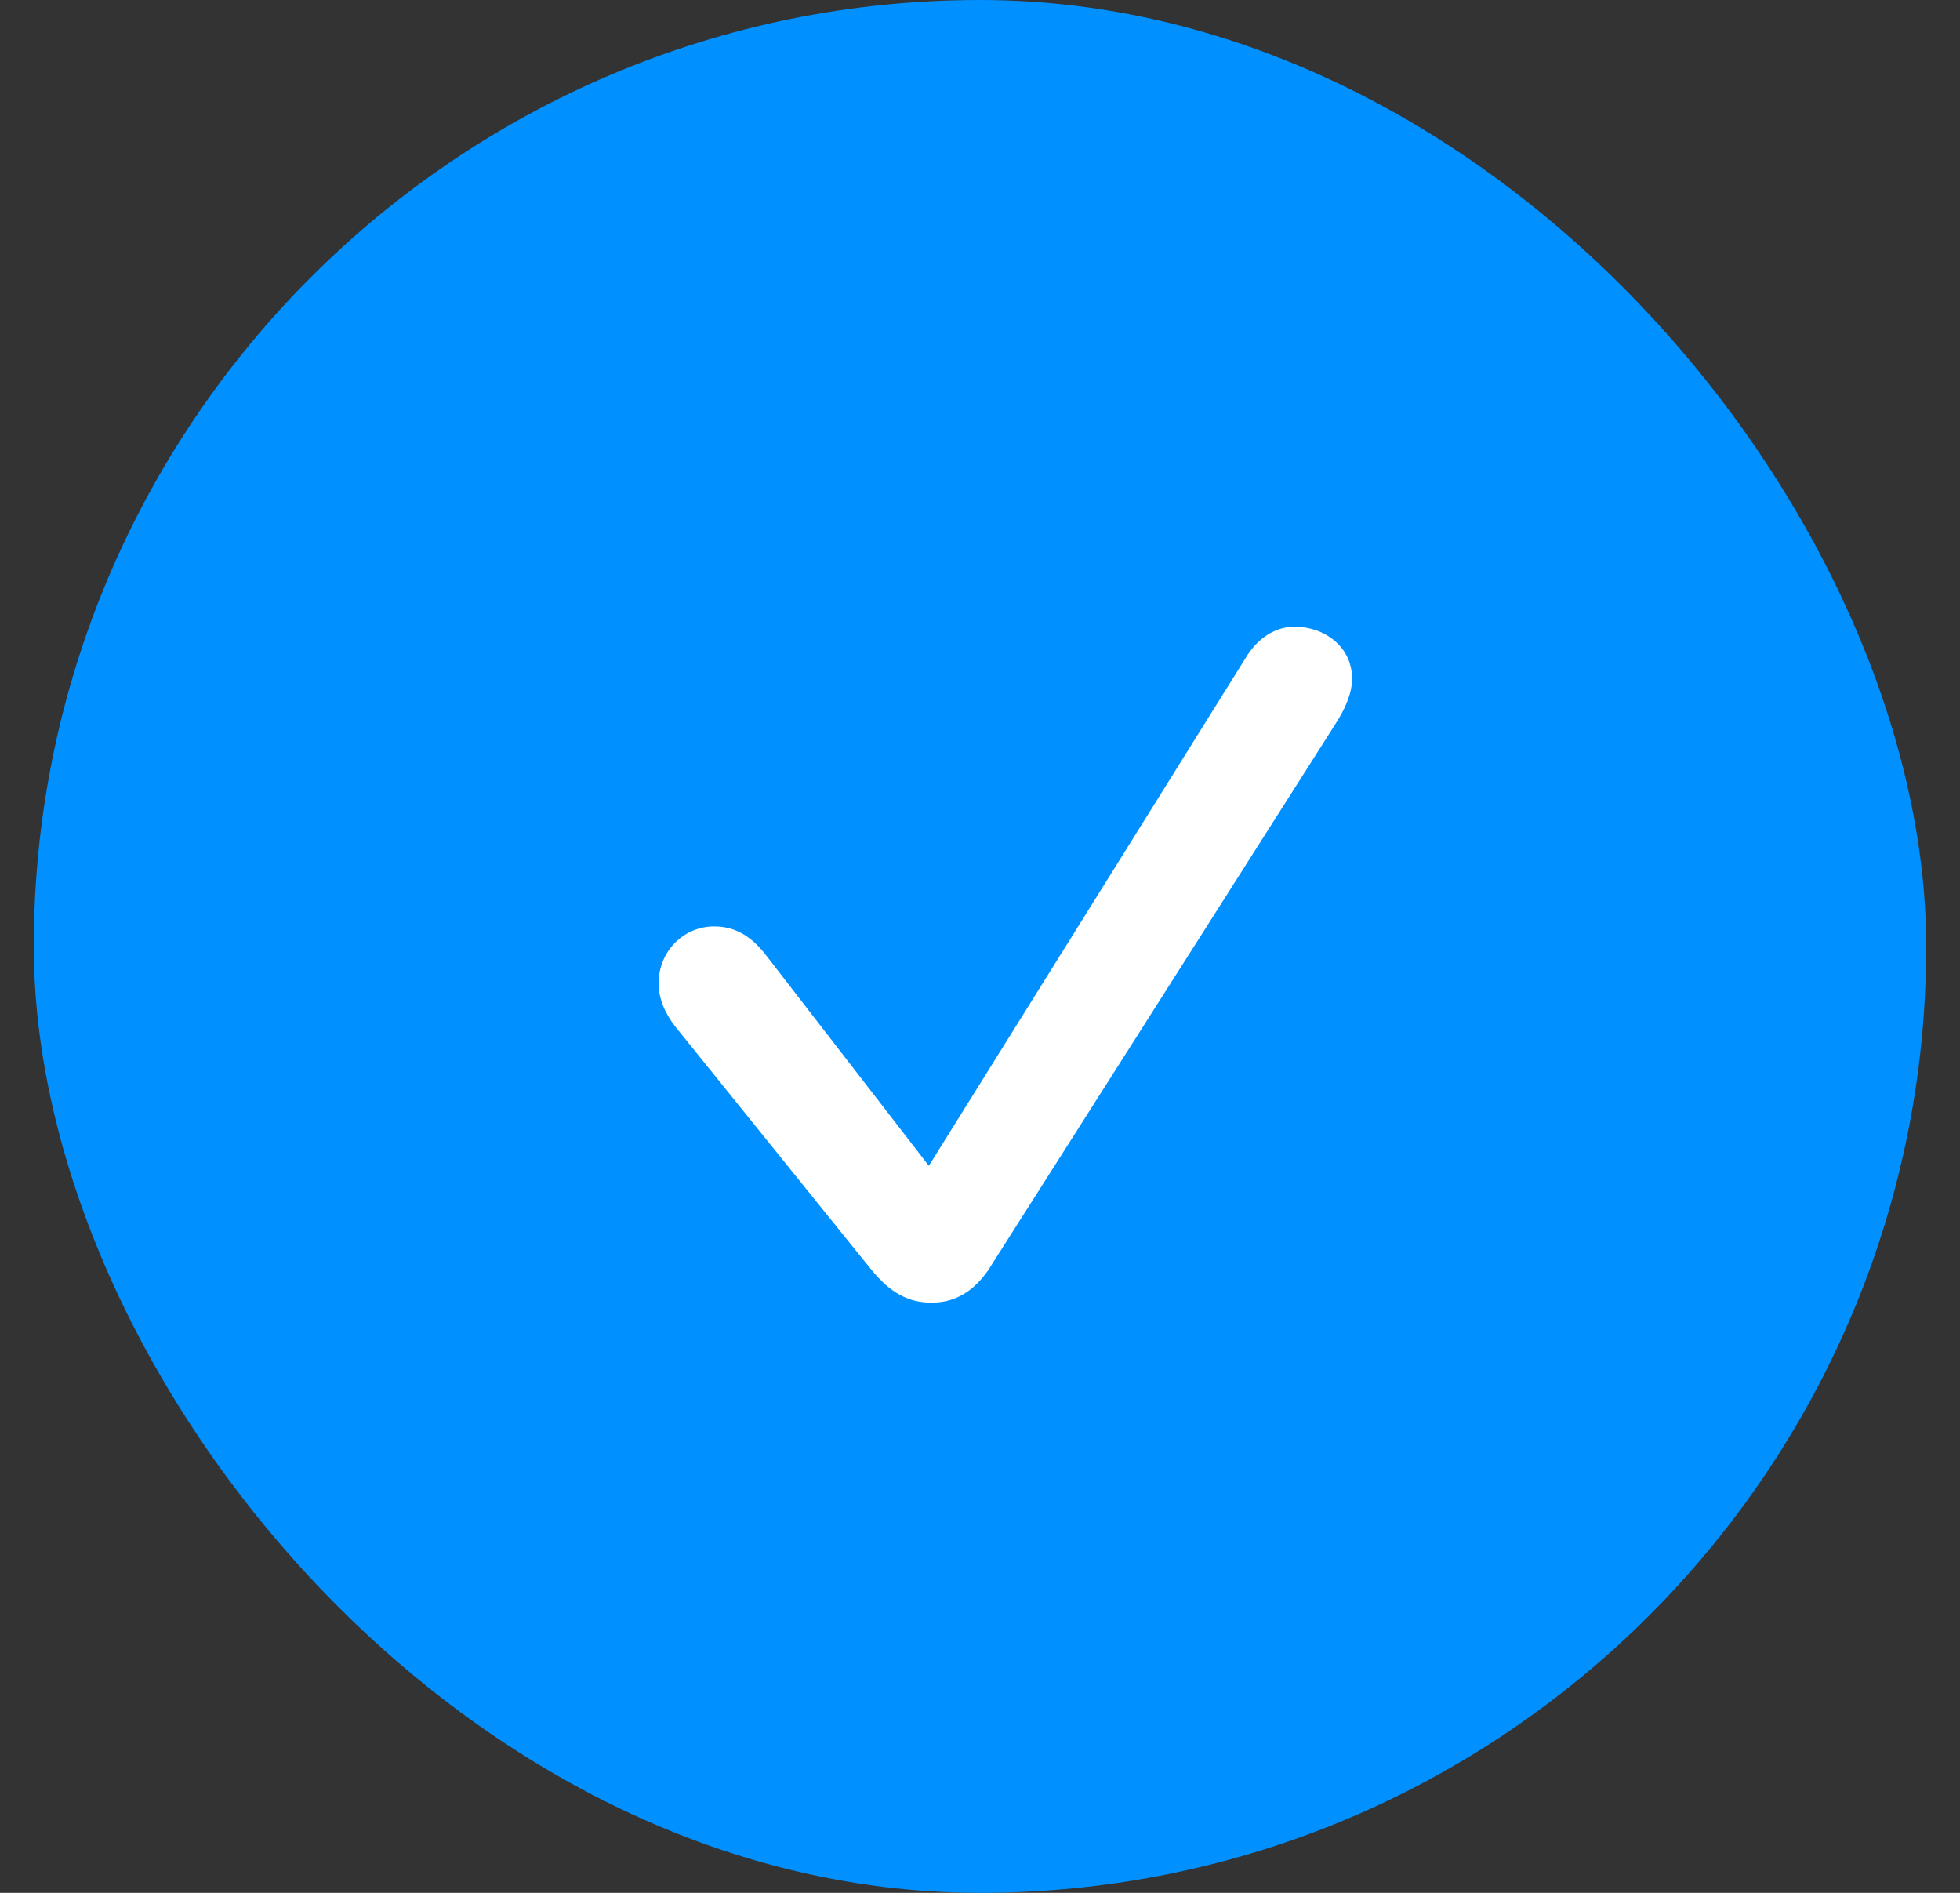 <svg width="29" height="28" viewBox="0 0 29 28" fill="none" xmlns="http://www.w3.org/2000/svg">
<rect x="0" y="0" width="29" height="28" fill="#333333" stroke="none"/>
<rect x="0.5" y="-0" width="28" height="28" rx="14" fill="#0090FF"/>
<path d="M13.785 19.27C14.127 19.27 14.408 19.104 14.626 18.782L19.756 10.714C19.891 10.506 20.005 10.267 20.005 10.039C20.005 9.561 19.59 9.27 19.154 9.27C18.884 9.27 18.613 9.426 18.427 9.738L13.743 17.245L11.334 14.13C11.095 13.819 10.846 13.704 10.566 13.704C10.109 13.704 9.745 14.078 9.745 14.545C9.745 14.774 9.839 14.992 9.994 15.189L12.892 18.782C13.172 19.125 13.442 19.27 13.785 19.27Z" fill="white"/>
</svg>

